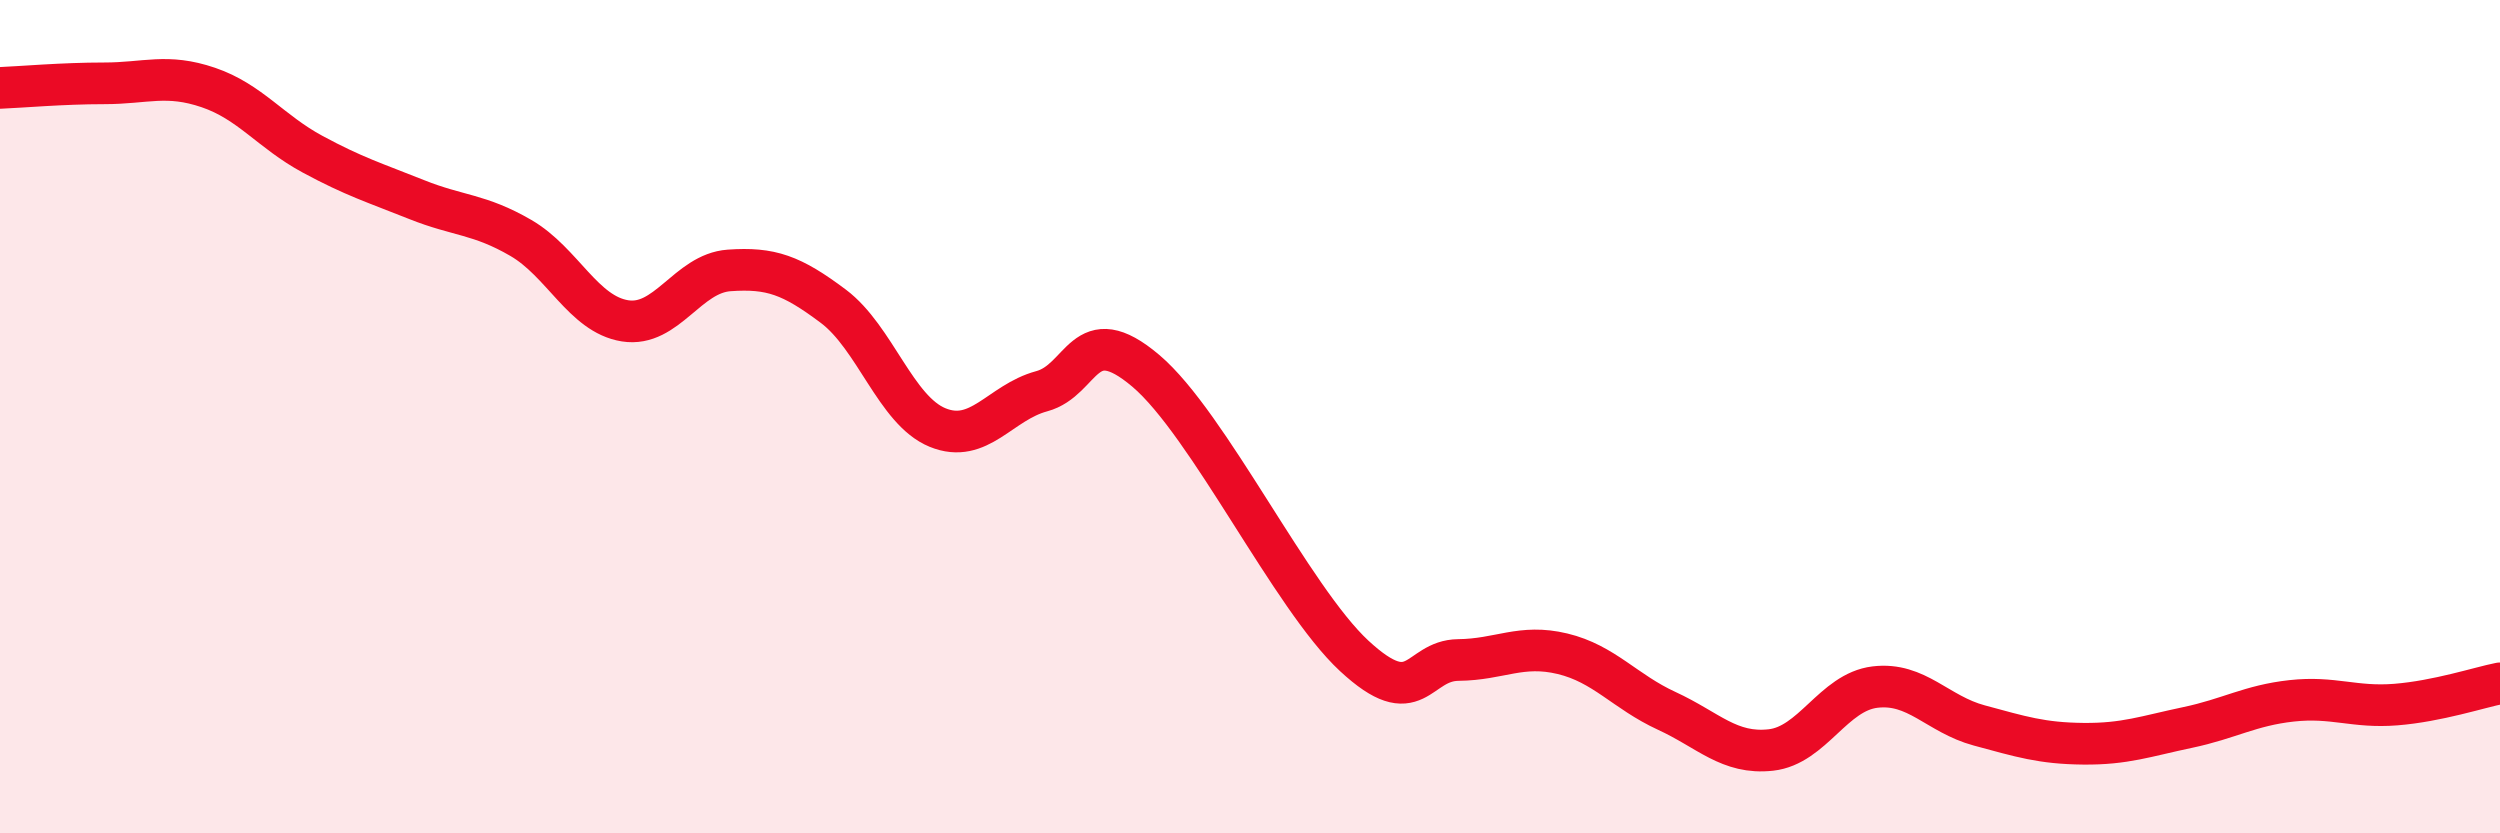 
    <svg width="60" height="20" viewBox="0 0 60 20" xmlns="http://www.w3.org/2000/svg">
      <path
        d="M 0,2.11 C 0.5,2.09 1.5,2 2.5,2 C 3.5,2 4,1.76 5,2.1 C 6,2.44 6.5,3.16 7.5,3.7 C 8.5,4.24 9,4.39 10,4.79 C 11,5.19 11.5,5.13 12.5,5.71 C 13.5,6.29 14,7.54 15,7.7 C 16,7.86 16.5,6.56 17.5,6.49 C 18.5,6.42 19,6.6 20,7.35 C 21,8.1 21.5,9.85 22.5,10.26 C 23.5,10.67 24,9.66 25,9.39 C 26,9.12 26,7.63 27.5,8.9 C 29,10.17 31,14.35 32.5,15.74 C 34,17.13 34,15.85 35,15.84 C 36,15.83 36.5,15.45 37.5,15.69 C 38.5,15.93 39,16.6 40,17.06 C 41,17.52 41.5,18.11 42.5,18 C 43.5,17.89 44,16.61 45,16.49 C 46,16.37 46.5,17.14 47.5,17.41 C 48.5,17.68 49,17.84 50,17.85 C 51,17.86 51.5,17.67 52.5,17.46 C 53.5,17.25 54,16.93 55,16.82 C 56,16.71 56.5,16.99 57.5,16.91 C 58.5,16.83 59.5,16.5 60,16.4L60 20L0 20Z"
        fill="#EB0A25"
        opacity="0.1"
        stroke-linecap="round"
        stroke-linejoin="round"
      />
      <path
        d="M 0,2.11 C 0.5,2.09 1.5,2 2.5,2 C 3.5,2 4,1.76 5,2.1 C 6,2.44 6.5,3.16 7.5,3.7 C 8.5,4.24 9,4.39 10,4.79 C 11,5.19 11.5,5.13 12.5,5.71 C 13.5,6.29 14,7.54 15,7.7 C 16,7.86 16.5,6.56 17.5,6.49 C 18.5,6.42 19,6.6 20,7.35 C 21,8.1 21.5,9.85 22.5,10.26 C 23.5,10.67 24,9.66 25,9.39 C 26,9.12 26,7.63 27.5,8.9 C 29,10.17 31,14.35 32.5,15.74 C 34,17.13 34,15.85 35,15.84 C 36,15.83 36.5,15.45 37.5,15.69 C 38.5,15.93 39,16.6 40,17.06 C 41,17.52 41.5,18.11 42.5,18 C 43.5,17.89 44,16.61 45,16.49 C 46,16.37 46.5,17.14 47.5,17.41 C 48.5,17.68 49,17.84 50,17.85 C 51,17.86 51.5,17.67 52.5,17.46 C 53.5,17.25 54,16.93 55,16.82 C 56,16.71 56.5,16.99 57.5,16.91 C 58.5,16.83 59.5,16.5 60,16.4"
        stroke="#EB0A25"
        stroke-width="1"
        fill="none"
        stroke-linecap="round"
        stroke-linejoin="round"
      />
    </svg>
  